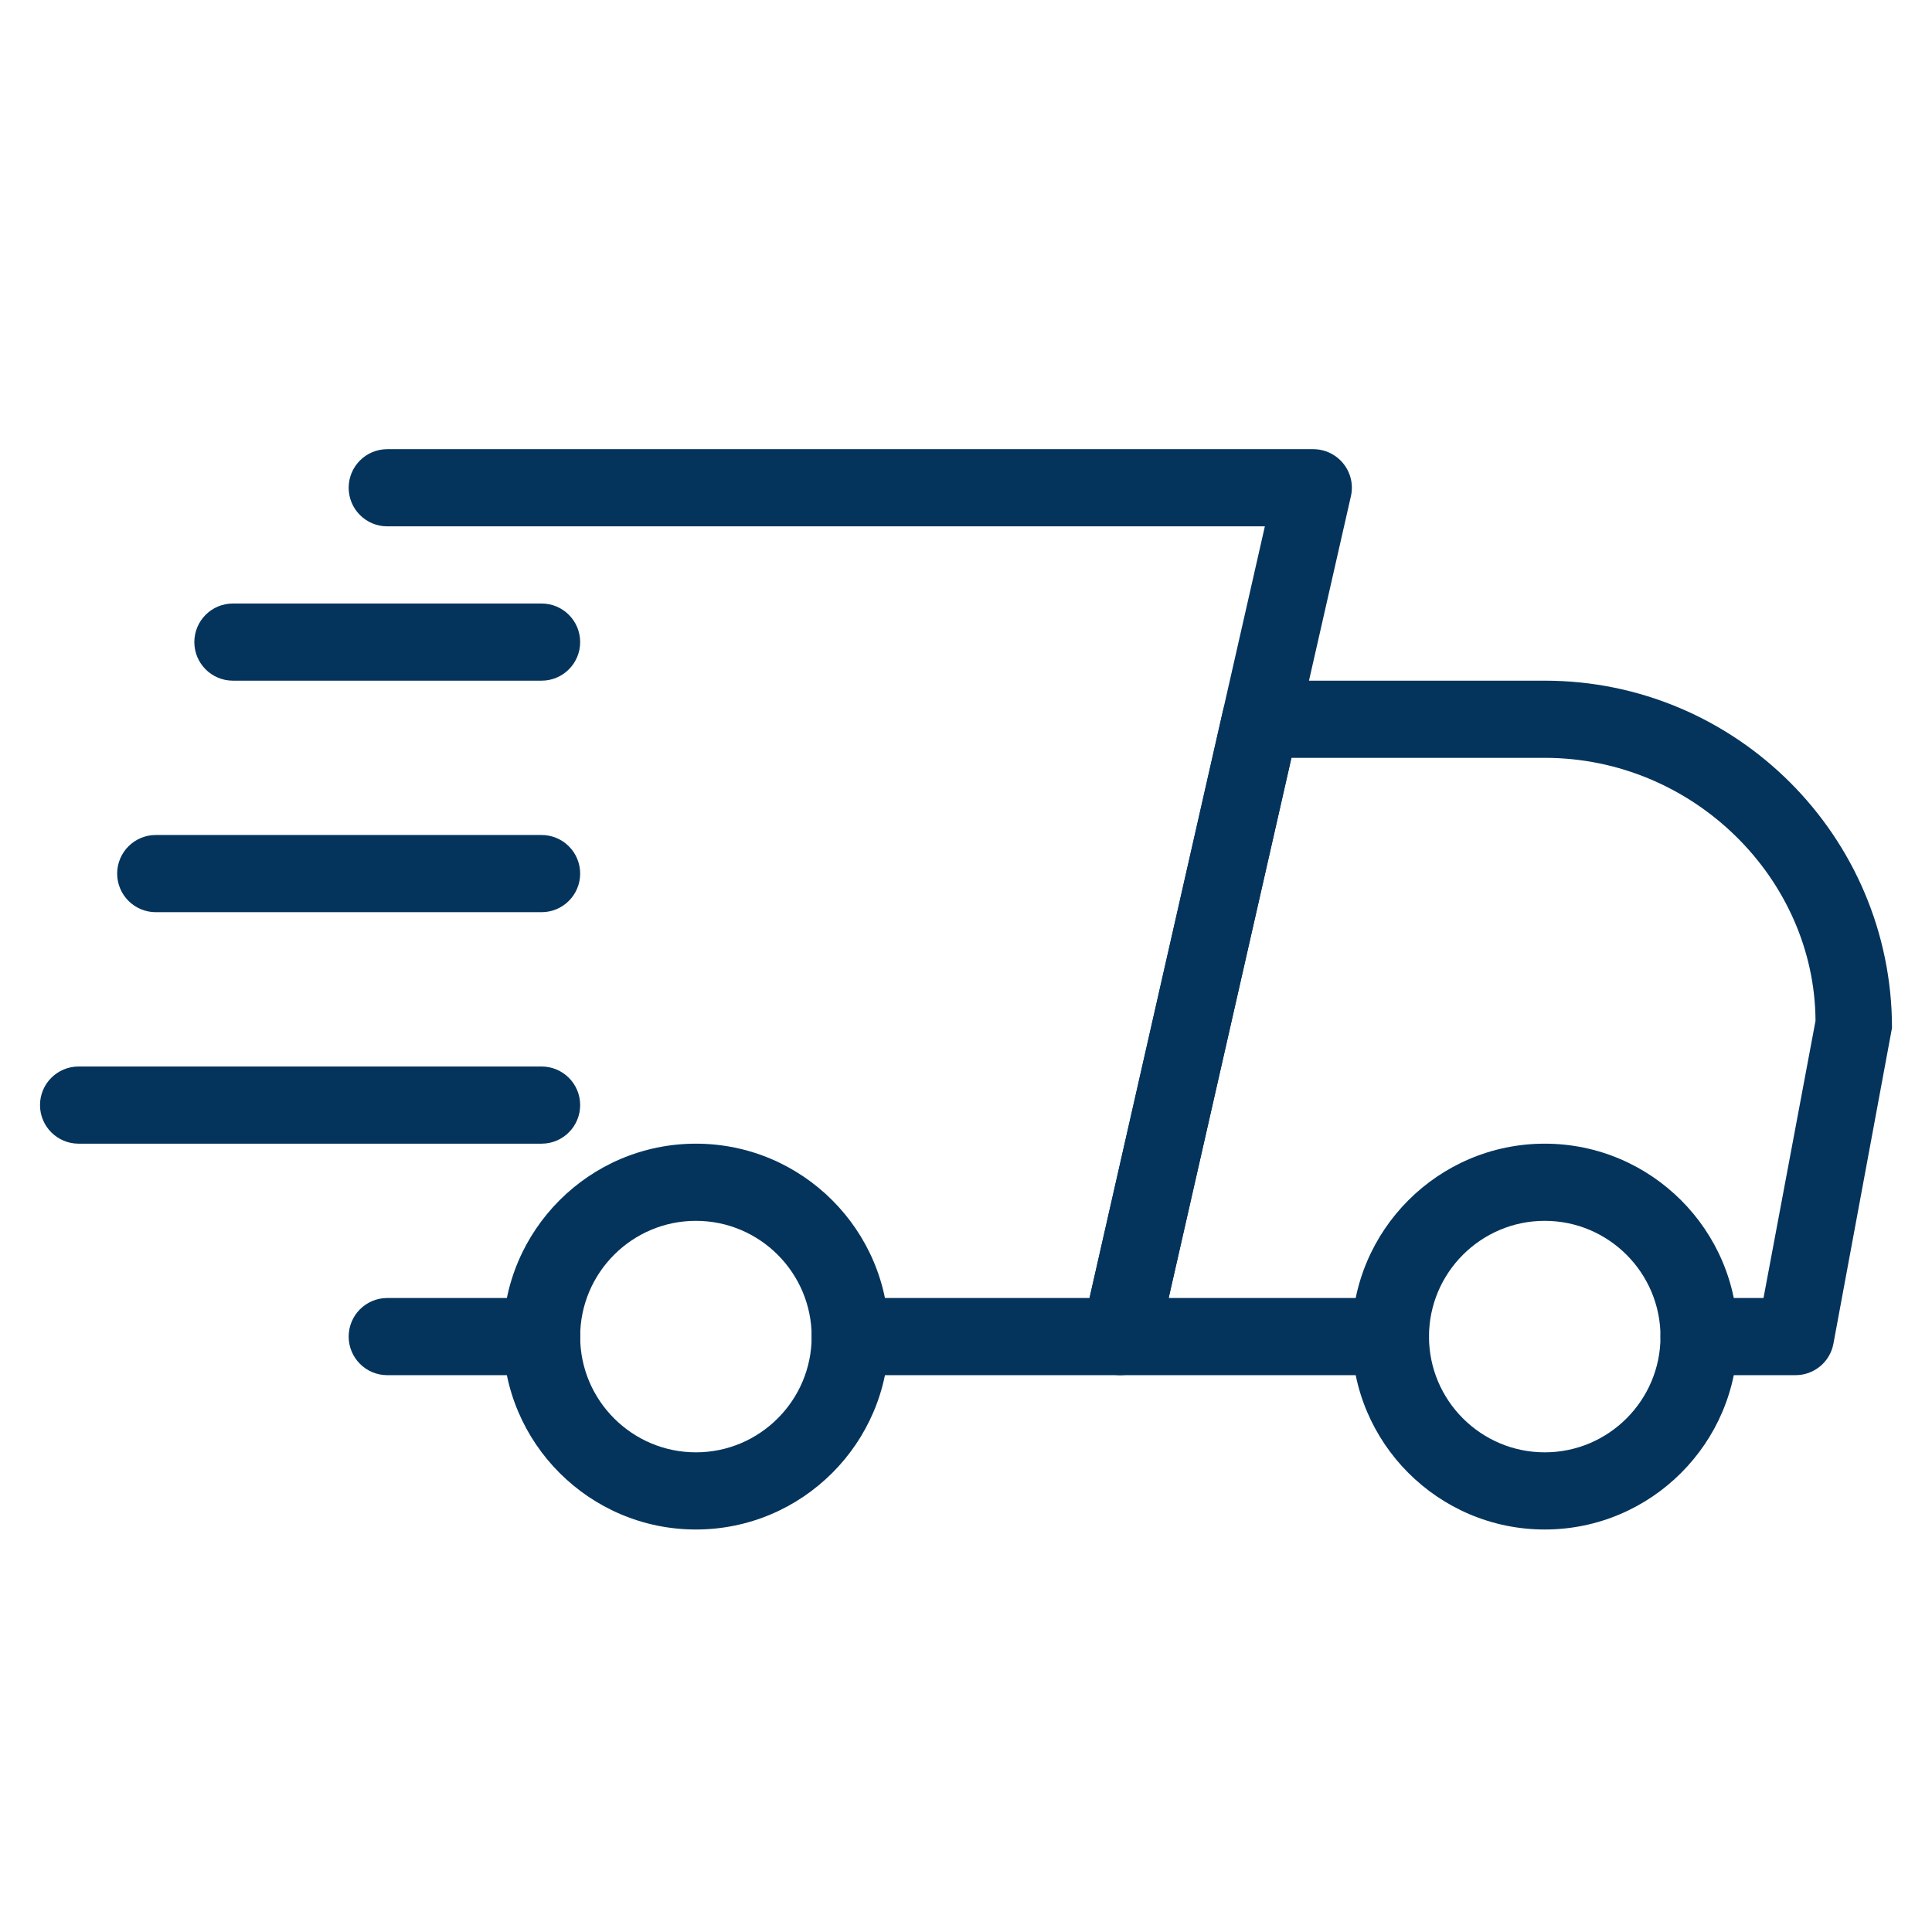 <svg version="1.0" preserveAspectRatio="xMidYMid meet" height="2000" viewBox="0 0 1500 1500" zoomAndPan="magnify" width="2000" xmlns:xlink="http://www.w3.org/1999/xlink" xmlns="http://www.w3.org/2000/svg"><defs><clipPath id="4323b9c96b"><path clip-rule="nonzero" d="M 839 528 L 1468.809 528 L 1468.809 1068 L 839 1068 Z M 839 528"></path></clipPath><clipPath id="e0f72ddec3"><path clip-rule="nonzero" d="M 1049 887 L 1350 887 L 1350 1187.773 L 1049 1187.773 Z M 1049 887"></path></clipPath><clipPath id="7e346ce927"><path clip-rule="nonzero" d="M 390 887 L 691 887 L 691 1187.773 L 390 1187.773 Z M 390 887"></path></clipPath><clipPath id="a6b2924077"><path clip-rule="nonzero" d="M 31.059 828 L 451 828 L 451 888 L 31.059 888 Z M 31.059 828"></path></clipPath><clipPath id="0cca3514e7"><path clip-rule="nonzero" d="M 270 348.523 L 1050 348.523 L 1050 1068 L 270 1068 Z M 270 348.523"></path></clipPath></defs><path fill-rule="nonzero" fill-opacity="1" d="M 420.484 1067.68 L 300.66 1067.68 C 284.125 1067.68 270.703 1054.258 270.703 1037.723 C 270.703 1021.188 284.125 1007.766 300.66 1007.766 L 420.484 1007.766 C 437.02 1007.766 450.438 1021.188 450.438 1037.723 C 450.438 1054.258 437.02 1067.68 420.484 1067.68 Z M 420.484 1067.68" fill="#04345c"></path><g clip-path="url(#4323b9c96b)"><path fill-rule="nonzero" fill-opacity="1" d="M 1394.047 1067.68 L 1319.156 1067.68 C 1302.621 1067.68 1289.203 1054.258 1289.203 1037.723 C 1289.203 1021.188 1302.621 1007.766 1319.156 1007.766 L 1369.184 1007.766 L 1409.562 792.566 C 1409.023 682.445 1314.965 588.387 1199.332 588.387 L 1002.645 588.387 L 907.324 1007.766 L 1079.512 1007.766 C 1096.047 1007.766 1109.465 1021.188 1109.465 1037.723 C 1109.465 1054.258 1096.047 1067.68 1079.512 1067.68 L 869.82 1067.68 C 860.715 1067.68 852.086 1063.547 846.395 1056.414 C 840.703 1049.348 838.547 1040 840.582 1031.133 L 949.504 551.84 C 952.617 538.121 964.719 528.473 978.738 528.473 L 1199.332 528.473 C 1347.973 528.473 1468.938 649.438 1468.938 798.078 L 1423.465 1043.234 C 1420.828 1057.434 1408.484 1067.68 1394.047 1067.68 Z M 1394.047 1067.68" fill="#04345c"></path></g><g clip-path="url(#e0f72ddec3)"><path fill-rule="nonzero" fill-opacity="1" d="M 1199.332 1187.504 C 1116.777 1187.504 1049.555 1120.34 1049.555 1037.723 C 1049.555 955.105 1116.777 887.945 1199.332 887.945 C 1281.891 887.945 1349.113 955.105 1349.113 1037.723 C 1349.113 1120.34 1281.891 1187.504 1199.332 1187.504 Z M 1199.332 947.855 C 1149.785 947.855 1109.465 988.176 1109.465 1037.723 C 1109.465 1087.27 1149.785 1127.59 1199.332 1127.59 C 1248.879 1127.59 1289.203 1087.27 1289.203 1037.723 C 1289.203 988.176 1248.879 947.855 1199.332 947.855 Z M 1199.332 947.855" fill="#04345c"></path></g><g clip-path="url(#7e346ce927)"><path fill-rule="nonzero" fill-opacity="1" d="M 540.305 1187.504 C 457.746 1187.504 390.527 1120.34 390.527 1037.723 C 390.527 955.105 457.746 887.945 540.305 887.945 C 622.863 887.945 690.086 955.105 690.086 1037.723 C 690.086 1120.34 622.863 1187.504 540.305 1187.504 Z M 540.305 947.855 C 490.758 947.855 450.438 988.176 450.438 1037.723 C 450.438 1087.27 490.758 1127.59 540.305 1127.59 C 589.852 1127.59 630.172 1087.27 630.172 1037.723 C 630.172 988.176 589.852 947.855 540.305 947.855 Z M 540.305 947.855" fill="#04345c"></path></g><path fill-rule="nonzero" fill-opacity="1" d="M 420.484 528.473 L 180.836 528.473 C 164.301 528.473 150.879 515.055 150.879 498.52 C 150.879 481.984 164.301 468.562 180.836 468.562 L 420.484 468.562 C 437.02 468.562 450.438 481.984 450.438 498.52 C 450.438 515.055 437.02 528.473 420.484 528.473 Z M 420.484 528.473" fill="#04345c"></path><path fill-rule="nonzero" fill-opacity="1" d="M 420.484 708.211 L 120.926 708.211 C 104.391 708.211 90.969 694.789 90.969 678.254 C 90.969 661.719 104.391 648.297 120.926 648.297 L 420.484 648.297 C 437.02 648.297 450.438 661.719 450.438 678.254 C 450.438 694.789 437.02 708.211 420.484 708.211 Z M 420.484 708.211" fill="#04345c"></path><g clip-path="url(#a6b2924077)"><path fill-rule="nonzero" fill-opacity="1" d="M 420.484 887.945 L 61.012 887.945 C 44.477 887.945 31.059 874.523 31.059 857.988 C 31.059 841.453 44.477 828.031 61.012 828.031 L 420.484 828.031 C 437.02 828.031 450.438 841.453 450.438 857.988 C 450.438 874.523 437.02 887.945 420.484 887.945 Z M 420.484 887.945" fill="#04345c"></path></g><g clip-path="url(#0cca3514e7)"><path fill-rule="nonzero" fill-opacity="1" d="M 869.82 1067.68 L 660.129 1067.68 C 643.594 1067.68 630.172 1054.258 630.172 1037.723 C 630.172 1021.188 643.594 1007.766 660.129 1007.766 L 845.914 1007.766 L 982.035 408.652 L 300.66 408.652 C 284.125 408.652 270.703 395.23 270.703 378.695 C 270.703 362.16 284.125 348.738 300.66 348.738 L 1019.598 348.738 C 1028.707 348.738 1037.332 352.875 1043.023 360.004 C 1048.715 367.074 1050.871 376.418 1048.836 385.285 L 899.059 1044.312 C 895.941 1058.031 883.781 1067.68 869.82 1067.68 Z M 869.82 1067.68" fill="#04345c"></path></g></svg>